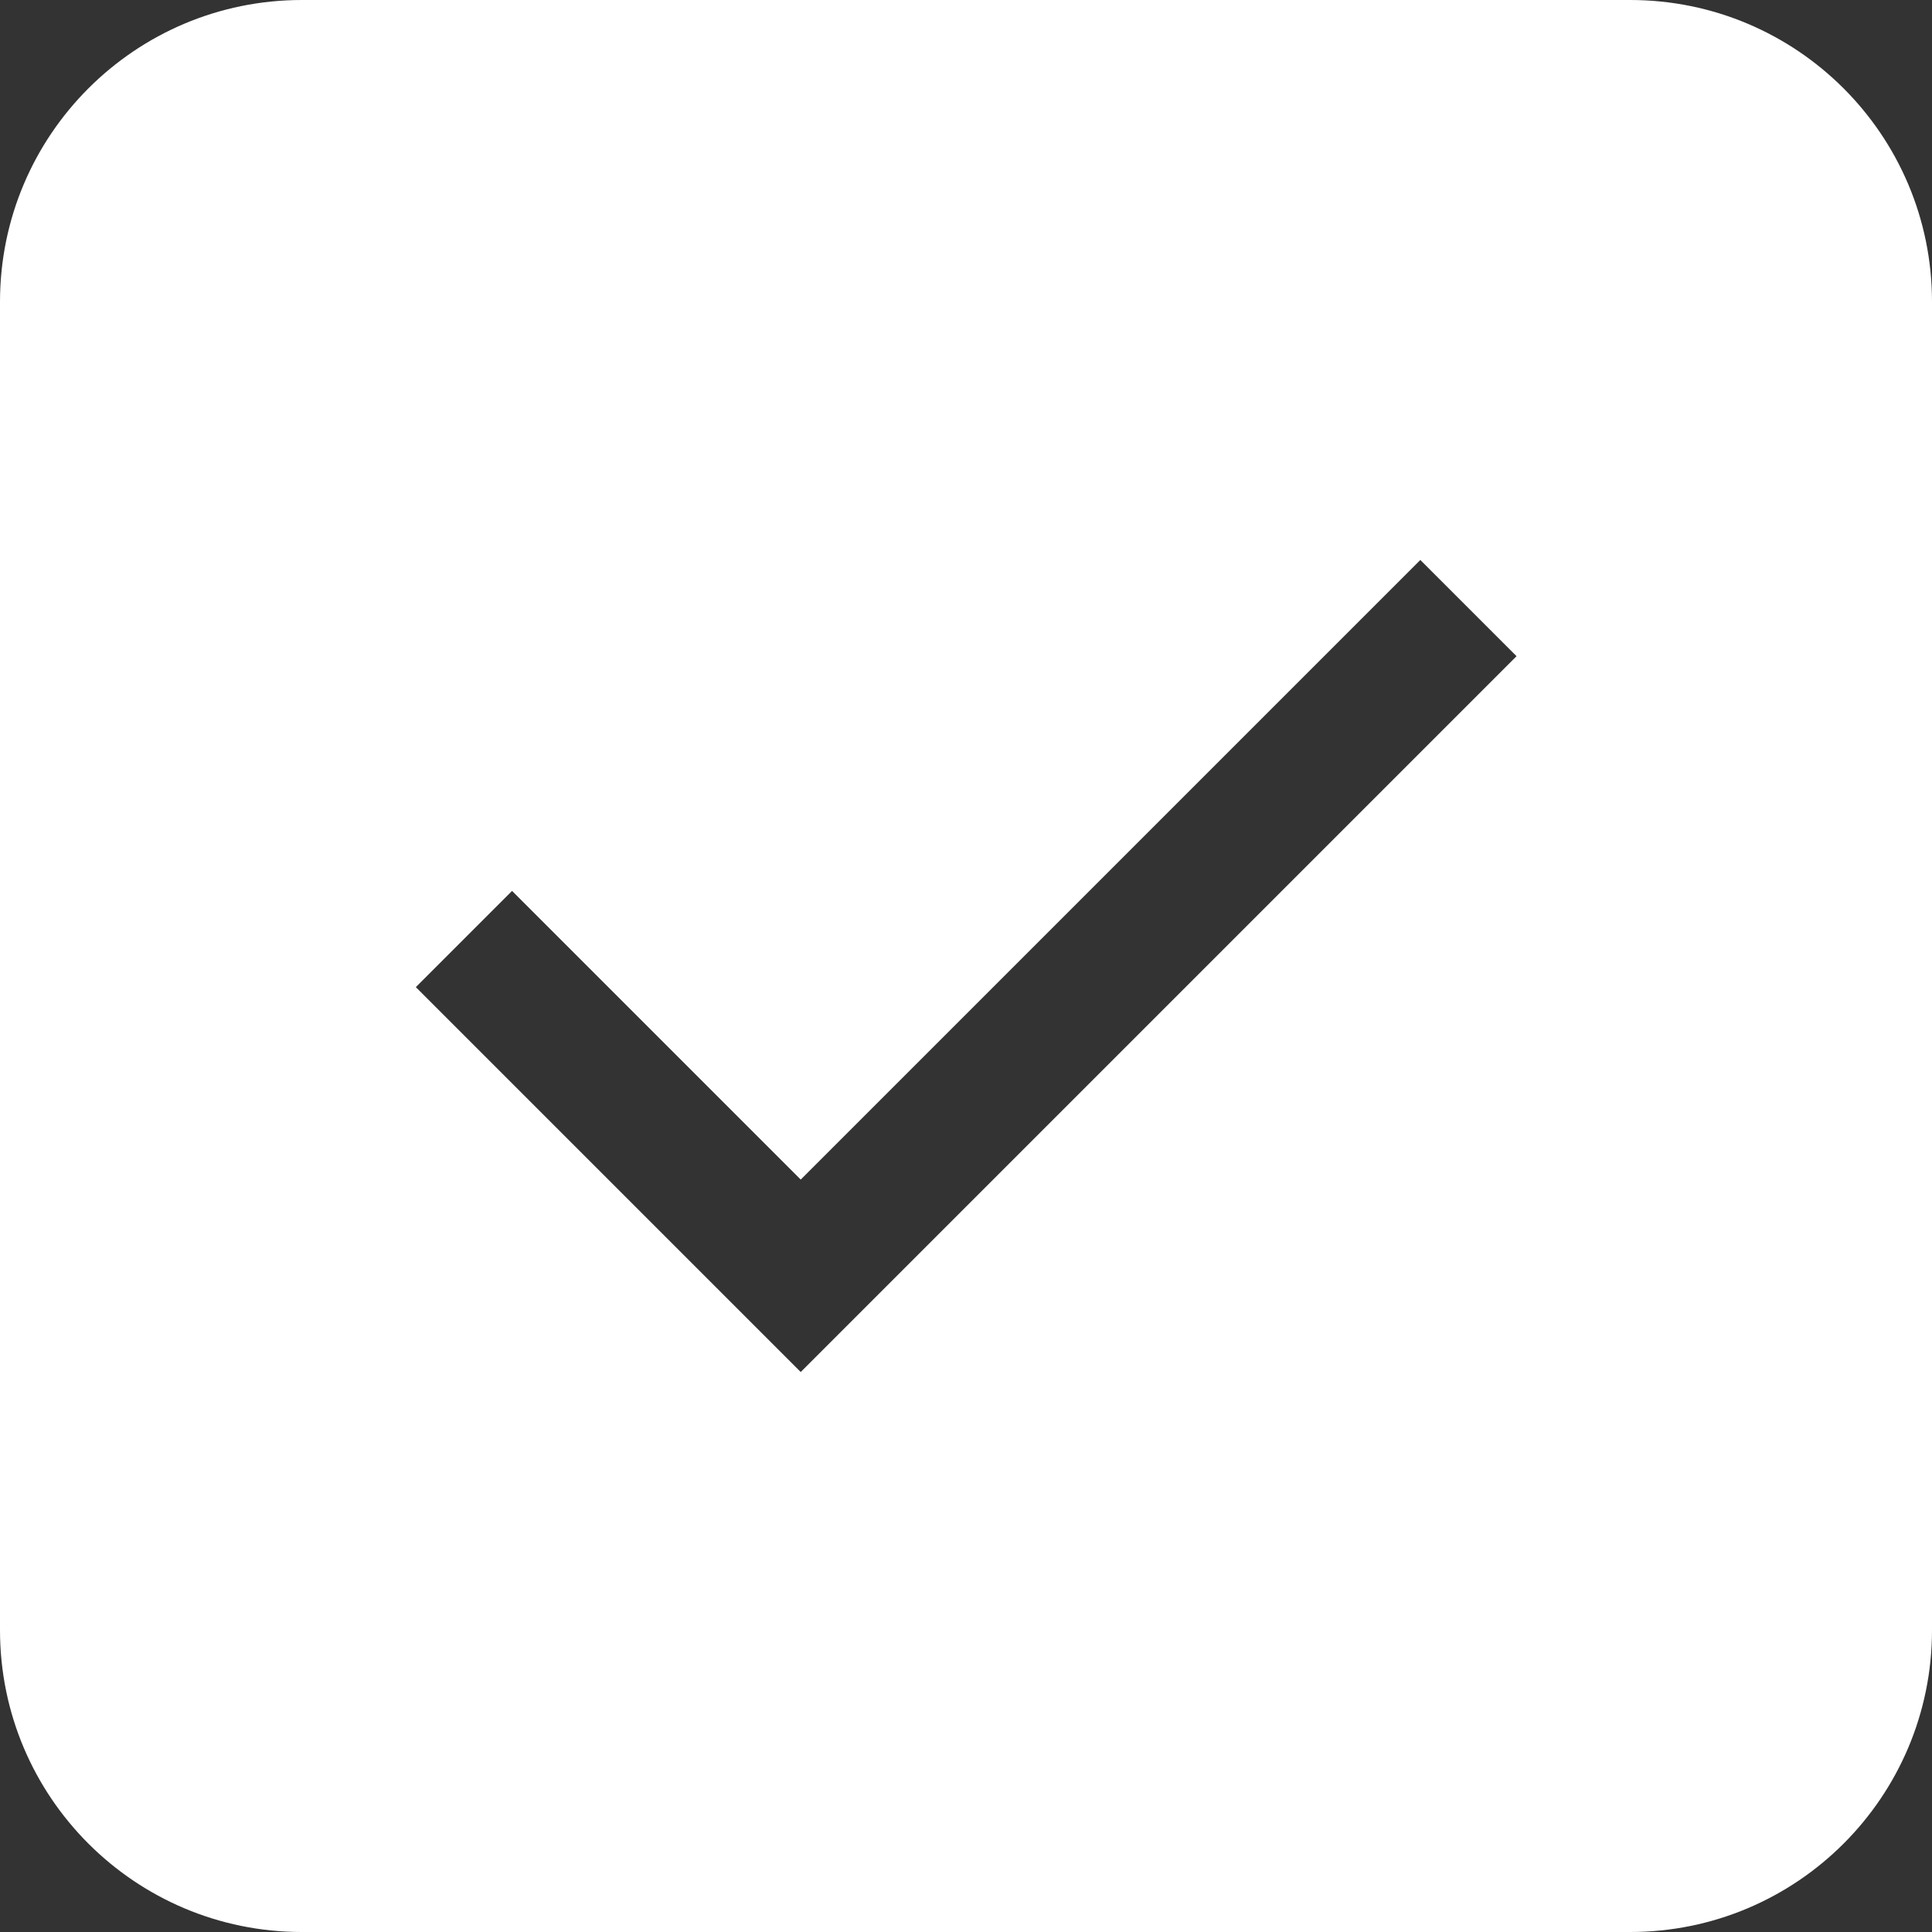 <svg xmlns="http://www.w3.org/2000/svg" xml:space="preserve" viewBox="0 0 512 512"><rect x="0" y="0" width="512" height="512" fill="#333333" stroke="none"/><path d="M432 0H80C35.8 0 0 35.8 0 80v352c0 44.2 35.8 80 80 80h352c44.2 0 80-35.8 80-80V80c0-44.2-35.8-80-80-80M212.2 363.6l-102-102 25.5-25.5 76.5 76.5 164.2-164.2 25.5 25.5z" style="fill-rule:evenodd;clip-rule:evenodd;fill:#fff"/></svg>